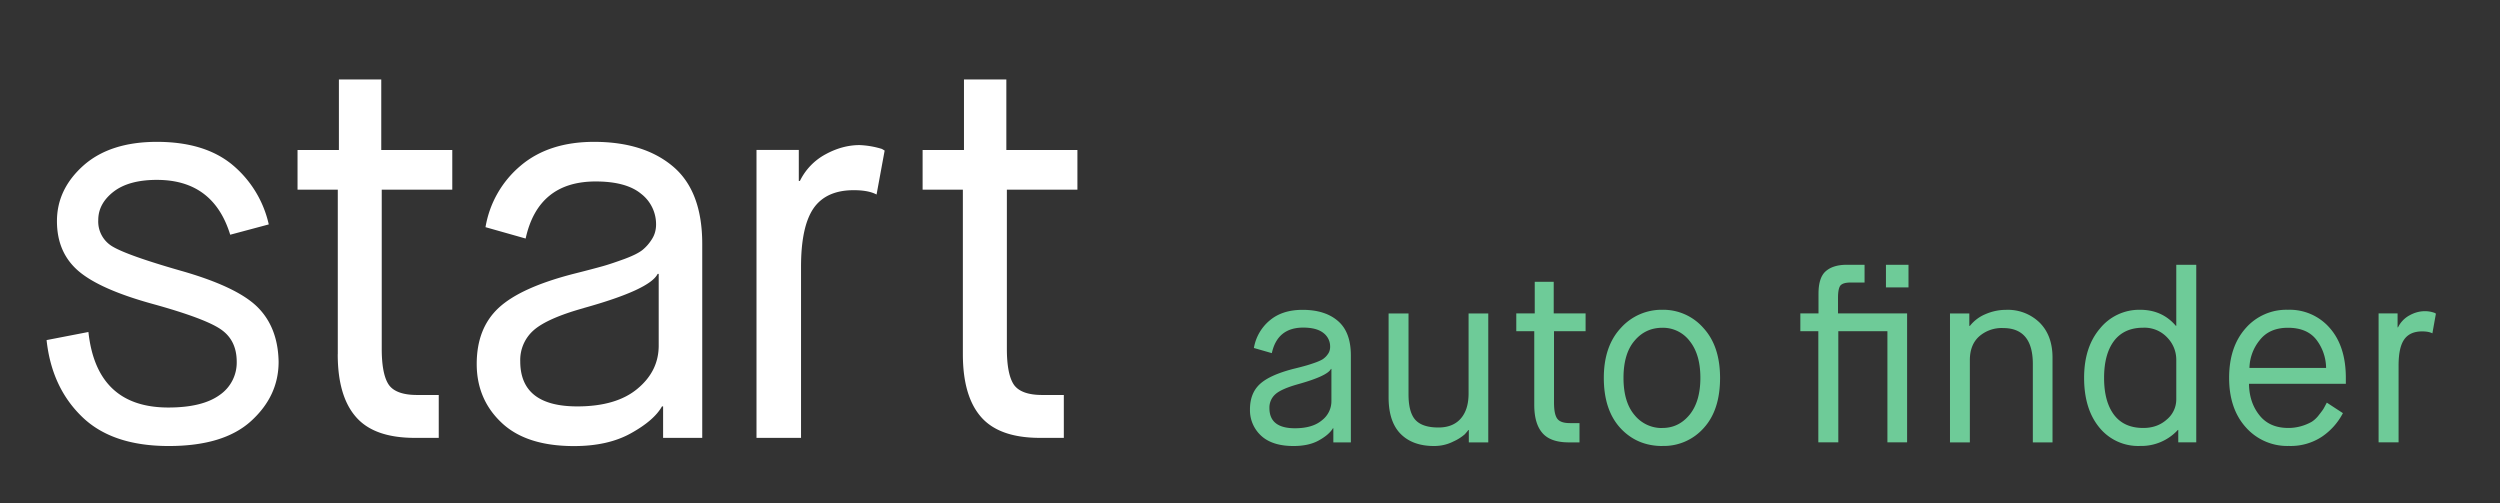 <svg xmlns="http://www.w3.org/2000/svg" viewBox="81.17 148.59 426.67 85.91"><rect x="81.17" y="148.59" width="426.67" height="85.91" fill="#333333" stroke="none"/><path fill="#FFF" d="M89.13 206.63l7.13-1.38c.93 8.59 5.48 12.89 13.64 12.89 3.88 0 6.8-.72 8.76-2.14a6.7 6.7 0 0 0 2.91-5.66c0-2.47-.91-4.32-2.74-5.56-1.8-1.23-5.63-2.66-11.43-4.27-6.07-1.66-10.34-3.54-12.81-5.64-2.47-2.11-3.7-4.95-3.7-8.54 0-3.65 1.51-6.8 4.53-9.5 3.03-2.68 7.21-4.03 12.53-4.03 5.38 0 9.64 1.28 12.8 3.85a18.47 18.47 0 0 1 6.29 10.24l-6.58 1.76c-1.92-6.24-6.08-9.36-12.51-9.36-3.22 0-5.68.68-7.43 2.04-1.72 1.35-2.58 2.96-2.58 4.81a4.94 4.94 0 0 0 2.5 4.56c1.67.98 5.5 2.35 11.5 4.07 6.36 1.8 10.73 3.85 13.11 6.16 2.37 2.32 3.6 5.45 3.67 9.4 0 3.92-1.57 7.27-4.7 10.12-3.12 2.84-7.8 4.26-14.04 4.26-6.49 0-11.45-1.68-14.88-5.06-3.43-3.35-5.41-7.7-5.98-13.02m49.69 2.42c0 4.75 1.03 8.33 3.11 10.7 2.07 2.39 5.42 3.57 10.06 3.57h4.07V216h-3.7c-2.42 0-4.03-.6-4.83-1.75-.8-1.18-1.2-3.23-1.2-6.13v-27.16h12.04v-6.77h-12.12v-12.04h-7.23v12.04h-7.06v6.77h6.87v28.1m62.2 14.26v-33.1c0-6-1.66-10.4-4.97-13.2-3.3-2.8-7.8-4.22-13.48-4.22-5.13 0-9.3 1.34-12.51 4.04a17.45 17.45 0 0 0-6.03 10.52l6.85 1.94c1.42-6.49 5.42-9.74 11.95-9.74 3.46 0 6.06.7 7.75 2.1a6.54 6.54 0 0 1 2.56 5.23c0 .93-.23 1.77-.7 2.5-.43.7-.98 1.34-1.62 1.86-.61.49-1.64 1-3.06 1.53-1.43.52-2.69.95-3.76 1.25-1.08.3-2.73.74-4.96 1.3-6 1.55-10.24 3.47-12.75 5.79-2.5 2.32-3.76 5.5-3.76 9.6 0 4 1.42 7.35 4.23 10 2.81 2.67 6.93 4 12.38 4 3.9 0 7.13-.74 9.72-2.19 2.61-1.45 4.38-2.97 5.29-4.58h.19v5.37H201zm-20.22-22.16c7.54-2.1 11.74-4.04 12.61-5.83h.18v12.24c0 2.9-1.2 5.35-3.62 7.36-2.4 2.01-5.83 3.02-10.27 3.02-6.5 0-9.74-2.56-9.74-7.7a6.75 6.75 0 0 1 2.27-5.28c1.52-1.35 4.36-2.63 8.57-3.8m37.08 22.15v-29.2c0-4.57.71-7.89 2.13-9.97 1.43-2.06 3.71-3.1 6.86-3.1 1.67 0 2.97.24 3.9.74l1.38-7.5-.46-.28a15.02 15.02 0 0 0-3.8-.66c-1.97 0-3.92.53-5.84 1.58a10.28 10.28 0 0 0-4.36 4.54h-.19v-5.29h-7.22v49.14h7.6zm27.62-14.27c0 4.75 1.03 8.33 3.1 10.7 2.08 2.39 5.44 3.57 10.07 3.57h4.06V216h-3.7c-2.4 0-4.01-.6-4.82-1.75-.8-1.18-1.2-3.23-1.2-6.13v-27.16h12.04v-6.77h-12.13v-12.04h-7.23v12.04h-7.06v6.77h6.87v28.09"/><path fill="#6ECB98" d="M308.73 224.1v-2.42h-.07c-.43.72-1.2 1.4-2.38 2.06-1.15.65-2.61.97-4.35.97-2.44 0-4.29-.6-5.55-1.78a5.9 5.9 0 0 1-1.88-4.48c0-1.83.56-3.26 1.68-4.3 1.12-1.04 3.02-1.9 5.7-2.6 1-.24 1.74-.44 2.23-.58.56-.16 1.12-.35 1.68-.55.63-.24 1.1-.46 1.36-.7.29-.22.52-.5.73-.82.2-.33.3-.7.3-1.12.02-.92-.4-1.79-1.13-2.35-.76-.61-1.91-.93-3.46-.93-2.93 0-4.72 1.45-5.36 4.36l-3.06-.88a7.8 7.8 0 0 1 2.7-4.7c1.43-1.21 3.3-1.81 5.6-1.81 2.54 0 4.55.62 6.03 1.89 1.48 1.26 2.22 3.22 2.22 5.9v14.83h-2.99zm-6.06-9.93c-1.88.53-3.16 1.1-3.83 1.7a3.03 3.03 0 0 0-1.02 2.37c0 2.3 1.46 3.44 4.35 3.44 2 0 3.53-.45 4.6-1.35 1.03-.78 1.64-2 1.63-3.3v-5.48h-.08c-.38.8-2.27 1.68-5.65 2.62m15.49 2.24c0 2.77.68 4.84 2.05 6.23 1.37 1.38 3.27 2.07 5.7 2.07 1.2 0 2.3-.26 3.3-.77a7.78 7.78 0 0 0 1.94-1.22c.27-.3.49-.55.62-.74h.08v2.11h3.32v-22h-3.36v13.65c0 1.83-.44 3.26-1.33 4.28-.89 1.02-2.16 1.53-3.82 1.53-1.82 0-3.13-.43-3.92-1.29-.78-.85-1.18-2.3-1.18-4.35v-13.82h-3.4v14.32m24.86 1.28c0 2.14.46 3.73 1.39 4.8.92 1.07 2.43 1.6 4.5 1.6h1.83v-3.29h-1.66c-1.08 0-1.8-.26-2.16-.79-.36-.52-.53-1.43-.53-2.74v-12.15h5.39v-3.04h-5.44v-5.4h-3.24v5.4h-3.15v3.04h3.07v12.57m21.87 7.02c-2.9 0-5.3-1.03-7.18-3.07-1.88-2.05-2.82-4.91-2.82-8.55 0-3.6.97-6.45 2.9-8.52a9.34 9.34 0 0 1 7.1-3.11 9.1 9.1 0 0 1 7 3.11c1.9 2.07 2.84 4.91 2.84 8.52 0 3.65-.92 6.5-2.78 8.54a9.1 9.1 0 0 1-7.06 3.07m0-3.07c1.86 0 3.4-.75 4.64-2.26 1.22-1.5 1.84-3.6 1.84-6.3s-.62-4.77-1.83-6.28a5.72 5.72 0 0 0-4.65-2.26c-1.94 0-3.52.74-4.77 2.23-1.25 1.47-1.87 3.58-1.87 6.32s.62 4.85 1.87 6.33a5.96 5.96 0 0 0 4.77 2.23m26.61 2.44v-18.97h-3.07v-3.03h3.1v-3.36c0-1.85.42-3.15 1.26-3.86.83-.72 2.02-1.08 3.57-1.08h3.03v3.03h-2.41c-.83 0-1.4.17-1.7.5-.27.33-.42 1.02-.42 2.07v2.7h11.79v22h-3.36v-18.97h-8.38v18.97h-3.4zm11.54-30.3h3.85v3.86h-3.85v-3.86zm14.32 30.3v-14.02c0-1.72.51-3.07 1.56-4.03a5.82 5.82 0 0 1 4.13-1.45c3.37 0 5.06 2.05 5.06 6.14v13.37h3.36v-14.45c0-2.51-.72-4.5-2.18-5.97a7.76 7.76 0 0 0-5.75-2.2c-1.24 0-2.43.26-3.57.76a6.58 6.58 0 0 0-2.6 1.98h-.1v-2.12h-3.3v22h3.39v-.01zm35.57 0v-2.11h-.07a8.48 8.48 0 0 1-6.44 2.73 8.53 8.53 0 0 1-6.96-3.15c-1.73-2.1-2.6-4.93-2.6-8.47 0-3.52.91-6.33 2.73-8.45a8.62 8.62 0 0 1 6.82-3.17c2.52 0 4.56.92 6.1 2.73h.08v-10.41H456v30.3h-3.07zm-.34-7.3v-6.8c0-1.41-.55-2.76-1.53-3.77a5.3 5.3 0 0 0-4.11-1.69c-2.19 0-3.84.76-4.98 2.25-1.13 1.5-1.7 3.6-1.7 6.32 0 2.7.57 4.8 1.7 6.3 1.14 1.5 2.8 2.24 4.99 2.24 1.6 0 2.94-.48 4.02-1.45a4.45 4.45 0 0 0 1.61-3.4m25.7.53l2.74 1.79a10.95 10.95 0 0 1-3.55 4 9.66 9.66 0 0 1-5.67 1.6 9.43 9.43 0 0 1-7.34-3.17c-1.91-2.12-2.86-4.93-2.86-8.44 0-3.53.93-6.34 2.8-8.46a9.22 9.22 0 0 1 7.24-3.17 9.05 9.05 0 0 1 7.14 3.11c1.82 2.07 2.74 4.91 2.74 8.52v1H465c.03 2.1.6 3.87 1.76 5.34 1.15 1.47 2.8 2.2 4.96 2.2 1.4 0 2.77-.37 4-1.06a4.9 4.9 0 0 0 1.22-1.16c.42-.53.69-.9.78-1.06.1-.16.28-.51.56-1.04m-13.2-5.93h13.08a8.06 8.06 0 0 0-1.66-4.81c-1.06-1.36-2.68-2.04-4.85-2.04-2.14 0-3.76.72-4.87 2.18a7.75 7.75 0 0 0-1.7 4.67m25.45 12.7v-13.07c0-2.05.3-3.53.95-4.47.64-.92 1.66-1.39 3.07-1.39.75 0 1.33.11 1.75.33l.6-3.36-.19-.12a4.75 4.75 0 0 0-1.7-.3c-.89 0-1.77.24-2.61.71a4.6 4.6 0 0 0-1.96 2.04h-.08v-2.37h-3.24v22h3.4z"/></svg>